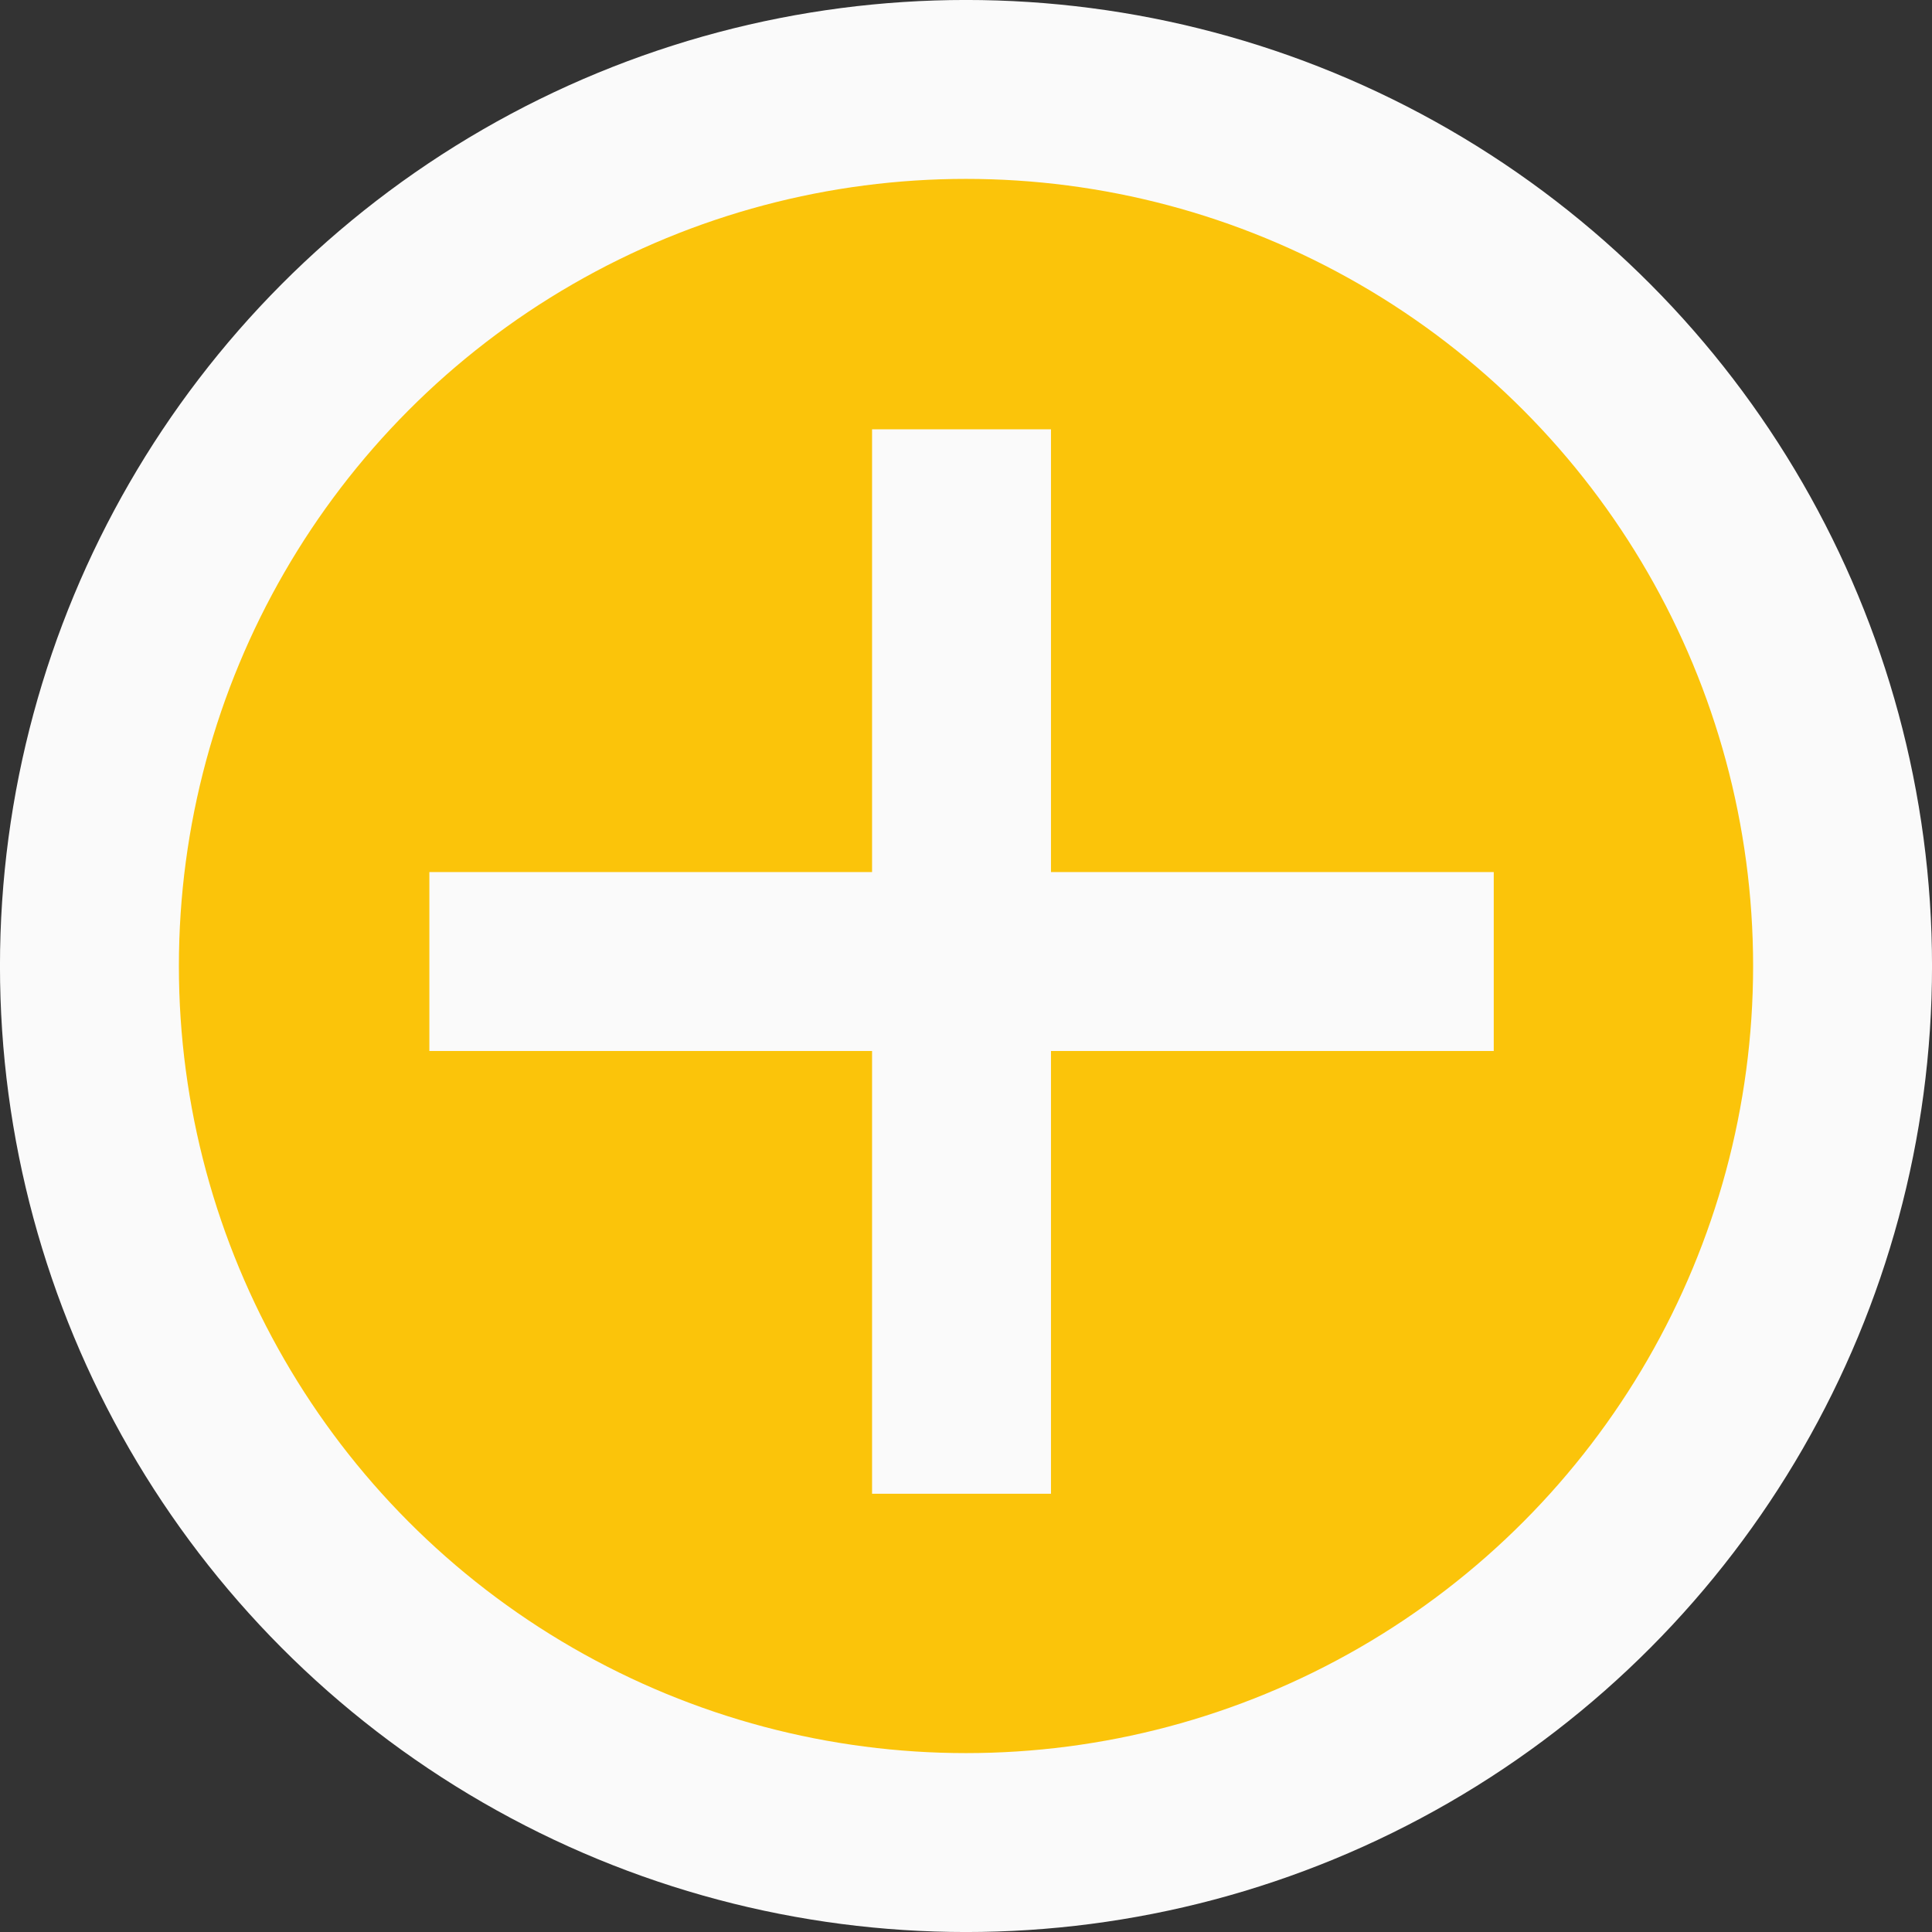<?xml version="1.0" encoding="UTF-8"?> <svg xmlns="http://www.w3.org/2000/svg" width="38" height="38" viewBox="0 0 38 38" fill="none"><rect x="0" y="0" width="38" height="38" fill="#333333" stroke="none"/> <circle cx="19" cy="19" r="17.241" fill="#FBC40A" stroke="#FAFAFA" stroke-width="3.519"></circle> <path d="M18.912 8.444V29.38" stroke="#FAFAFA" stroke-width="3.519"></path> <path d="M8.445 18.912H29.38" stroke="#FAFAFA" stroke-width="3.519"></path> </svg> 